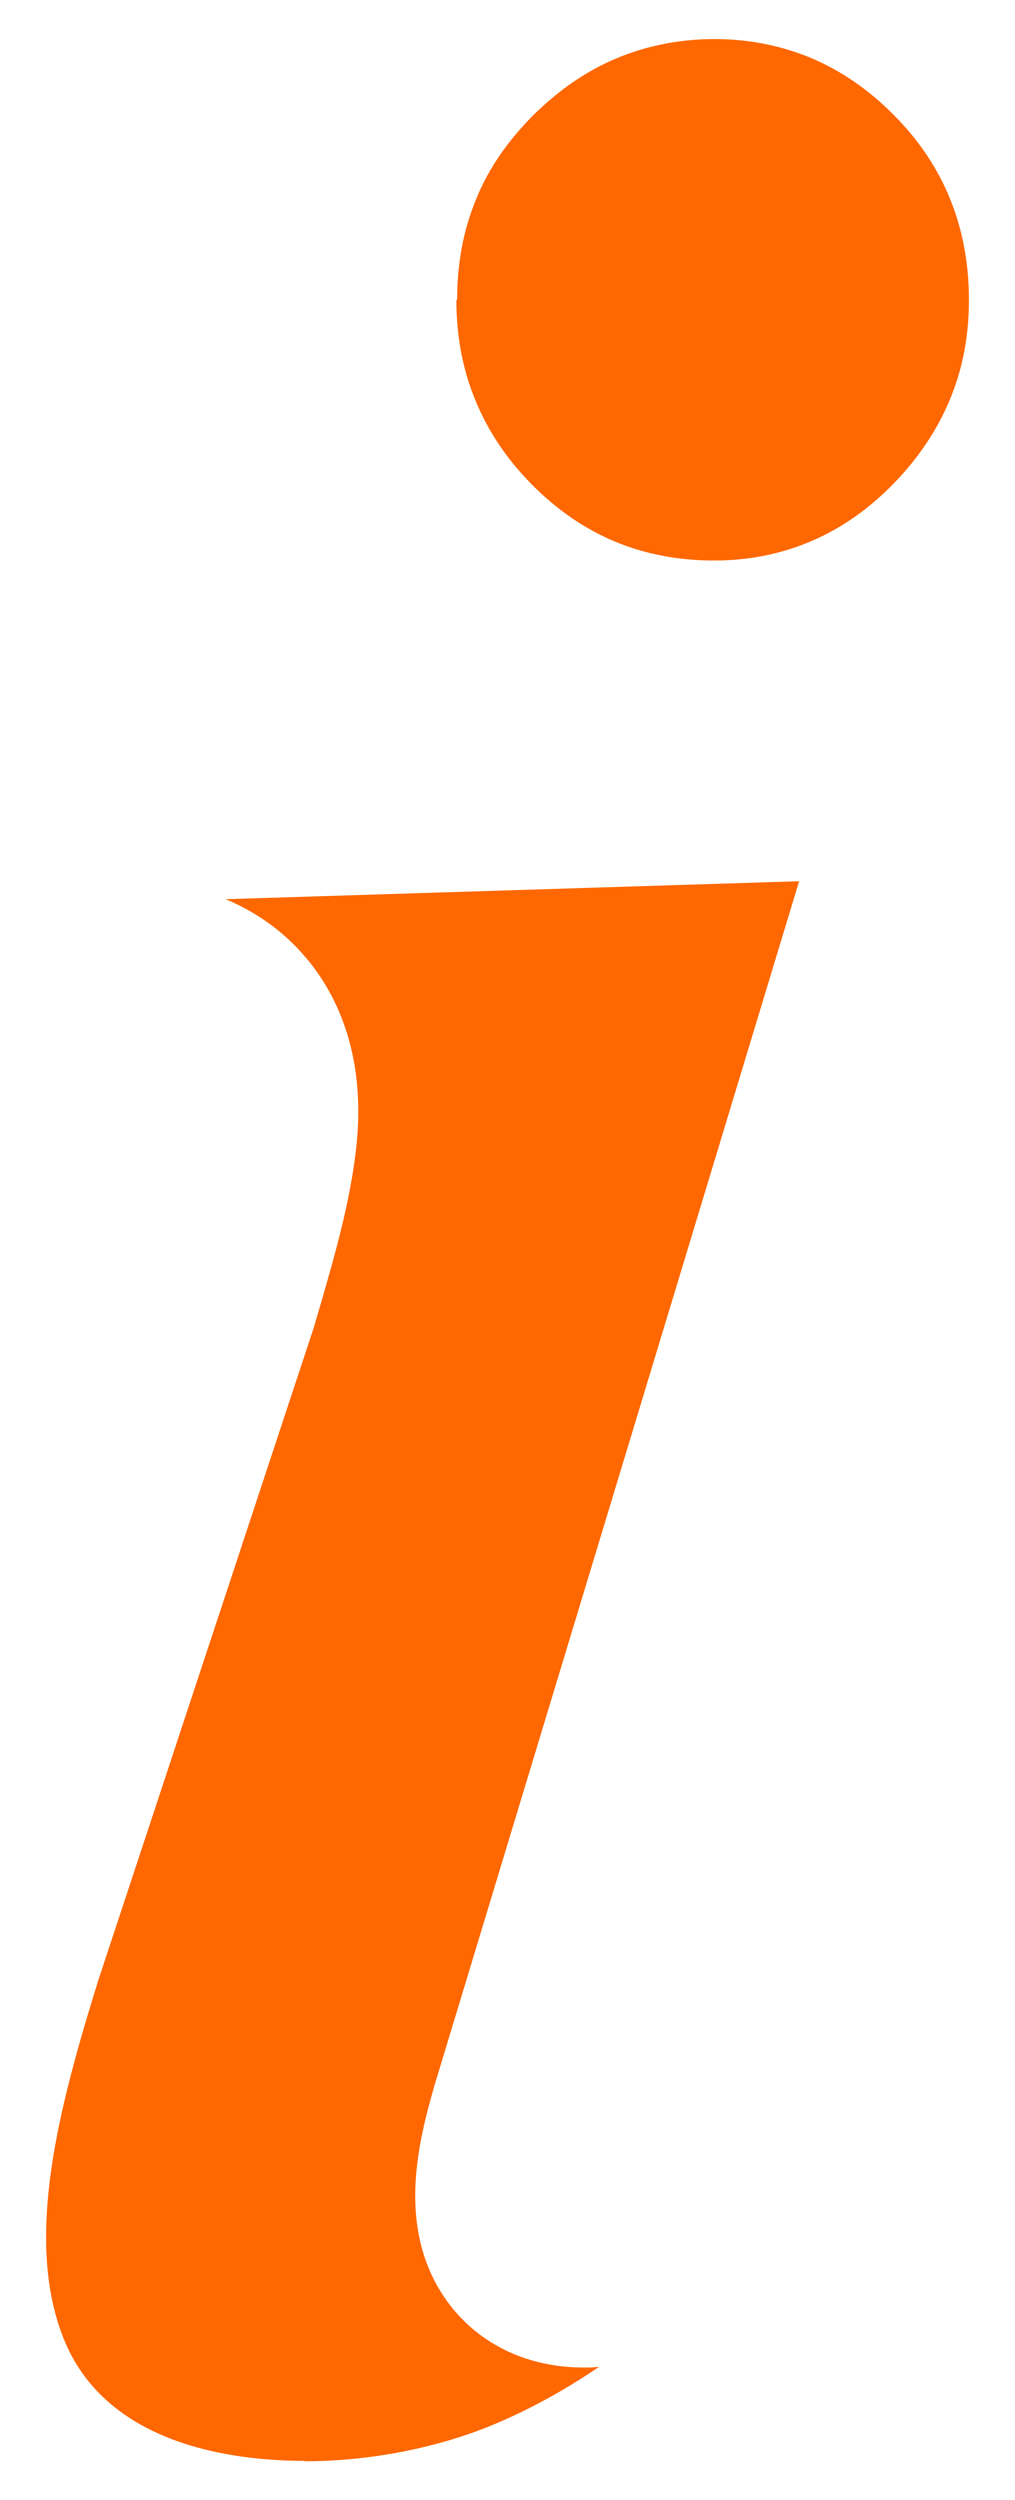 <?xml version="1.0" encoding="UTF-8"?>
<svg id="Layer_1" xmlns="http://www.w3.org/2000/svg" version="1.1" viewBox="0 0 26 64">
  <!-- Generator: Adobe Illustrator 29.6.1, SVG Export Plug-In . SVG Version: 2.1.1 Build 9)  -->
  <defs>
    <style>
      .st0 {
        fill: #ff6700;
      }
    </style>
  </defs>
  <path class="st0" d="M11.71,7.67c0-.93.16-1.79.49-2.58.32-.79.82-1.5,1.47-2.15.65-.64,1.36-1.13,2.13-1.45.77-.32,1.61-.49,2.5-.49s1.72.17,2.49.49c.77.33,1.47.81,2.11,1.46.64.64,1.12,1.36,1.44,2.15.32.79.48,1.65.48,2.58s-.16,1.75-.48,2.53c-.32.78-.8,1.5-1.44,2.16-.64.66-1.34,1.15-2.11,1.48-.77.33-1.6.5-2.5.5s-1.76-.16-2.55-.49c-.78-.33-1.49-.82-2.13-1.47-.64-.65-1.12-1.37-1.44-2.16-.32-.78-.48-1.63-.48-2.55h0Z"/>
  <path class="st0" d="M7.81,63c-1.86,0-5.13-.41-6.2-3.18-.99-2.56-.09-5.91.91-9.13l5.52-16.71.21-.72c.33-1.14.7-2.44.86-3.75.32-2.58-.56-4.19-1.35-5.08-.43-.49-1.07-1.03-1.98-1.41l14.69-.46-9.35,30.86c-.38,1.35-1.03,3.69.39,5.57.79,1.04,2.02,1.62,3.44,1.62.13,0,.27,0,.4-.02-.99.67-1.98,1.2-2.98,1.59-1.38.53-3,.83-4.57.83Z"/>
</svg>